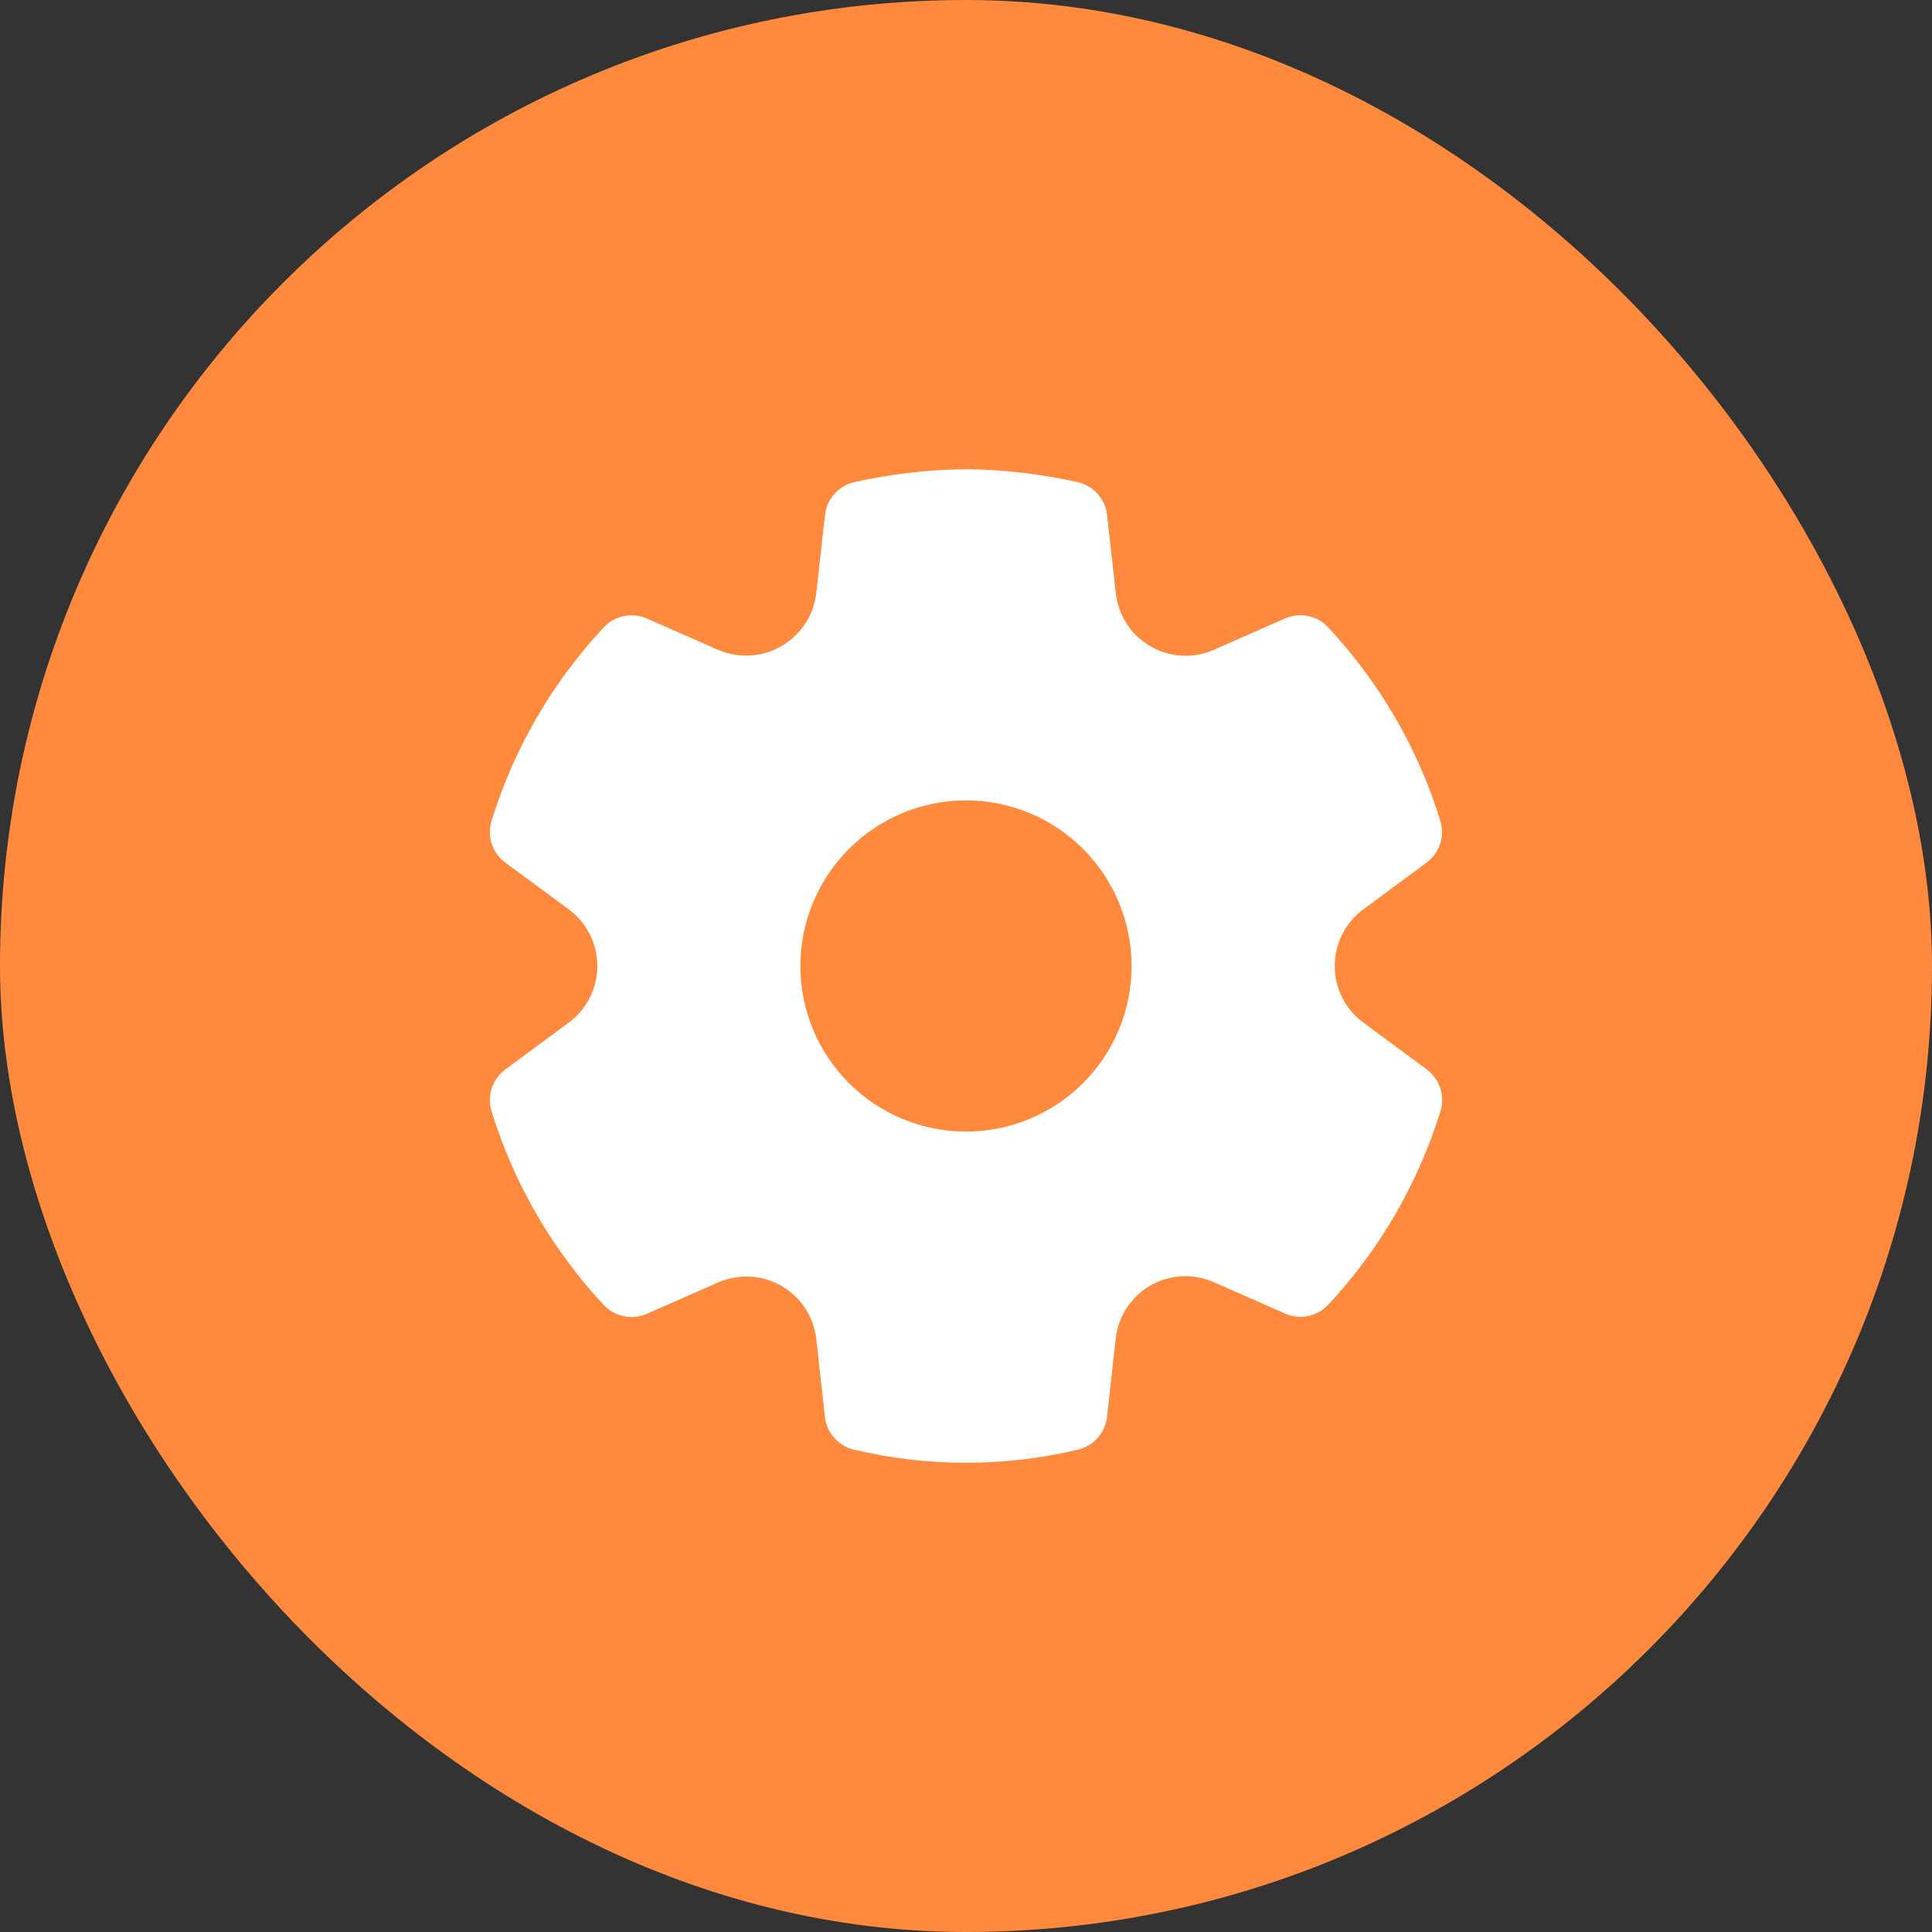 <svg width="40" height="40" viewBox="0 0 40 40" fill="none" xmlns="http://www.w3.org/2000/svg">
<rect x="0" y="0" width="40" height="40" fill="#333333" stroke="none"/>
<rect width="40" height="40" rx="20" fill="#FF8A3D"/>
<path d="M22.308 9.981C21.554 9.813 20.784 9.723 20.011 9.714C19.22 9.723 18.448 9.812 17.693 9.981C17.532 10.017 17.386 10.102 17.276 10.225C17.166 10.348 17.097 10.502 17.08 10.666L16.901 12.275C16.875 12.502 16.796 12.72 16.671 12.911C16.547 13.102 16.378 13.262 16.181 13.376C15.983 13.491 15.762 13.558 15.534 13.571C15.306 13.585 15.078 13.545 14.868 13.455L13.394 12.806C13.244 12.74 13.078 12.722 12.918 12.755C12.758 12.788 12.611 12.87 12.5 12.989C11.434 14.13 10.64 15.498 10.178 16.99C10.129 17.147 10.13 17.315 10.181 17.471C10.233 17.628 10.332 17.764 10.464 17.861L11.773 18.826C11.957 18.961 12.107 19.138 12.21 19.342C12.314 19.546 12.367 19.771 12.367 20C12.367 20.229 12.314 20.454 12.21 20.658C12.107 20.862 11.957 21.039 11.773 21.174L10.464 22.141C10.332 22.238 10.233 22.375 10.181 22.531C10.13 22.687 10.129 22.855 10.178 23.012C10.64 24.505 11.433 25.873 12.498 27.017C12.61 27.136 12.756 27.218 12.916 27.251C13.076 27.284 13.242 27.267 13.392 27.201L14.873 26.55C15.082 26.46 15.309 26.419 15.536 26.432C15.763 26.445 15.984 26.51 16.181 26.624C16.581 26.855 16.847 27.262 16.9 27.722L17.078 29.331C17.095 29.493 17.163 29.645 17.27 29.767C17.378 29.89 17.521 29.975 17.68 30.013C19.205 30.376 20.794 30.376 22.319 30.013C22.478 29.975 22.621 29.89 22.729 29.767C22.836 29.645 22.904 29.493 22.921 29.331L23.099 27.719C23.123 27.492 23.201 27.274 23.325 27.083C23.45 26.891 23.617 26.732 23.815 26.617C24.013 26.503 24.235 26.437 24.463 26.424C24.691 26.412 24.918 26.453 25.127 26.545L26.608 27.196C26.757 27.261 26.924 27.279 27.084 27.246C27.244 27.213 27.39 27.131 27.502 27.011C28.566 25.87 29.359 24.502 29.822 23.011C29.871 22.854 29.87 22.686 29.819 22.529C29.767 22.373 29.668 22.237 29.536 22.139L28.229 21.174C28.044 21.039 27.894 20.862 27.791 20.658C27.688 20.454 27.634 20.229 27.634 20C27.634 19.771 27.687 19.546 27.791 19.342C27.894 19.138 28.043 18.961 28.228 18.826L29.535 17.86C29.667 17.762 29.766 17.626 29.817 17.47C29.868 17.314 29.869 17.146 29.82 16.989C29.358 15.497 28.565 14.13 27.499 12.989C27.387 12.869 27.241 12.787 27.081 12.754C26.921 12.722 26.755 12.739 26.605 12.805L25.131 13.454C24.947 13.535 24.749 13.577 24.548 13.577C24.189 13.577 23.843 13.444 23.576 13.204C23.308 12.964 23.14 12.633 23.101 12.276L22.921 10.666C22.903 10.502 22.835 10.348 22.725 10.225C22.615 10.102 22.469 10.017 22.308 9.981ZM20 23.428C19.091 23.428 18.218 23.067 17.576 22.424C16.933 21.781 16.571 20.909 16.571 20C16.571 19.091 16.933 18.219 17.576 17.576C18.218 16.933 19.091 16.571 20 16.571C20.909 16.571 21.781 16.933 22.424 17.576C23.067 18.219 23.428 19.091 23.428 20C23.428 20.909 23.067 21.781 22.424 22.424C21.781 23.067 20.909 23.428 20 23.428Z" fill="white"/>
</svg>
